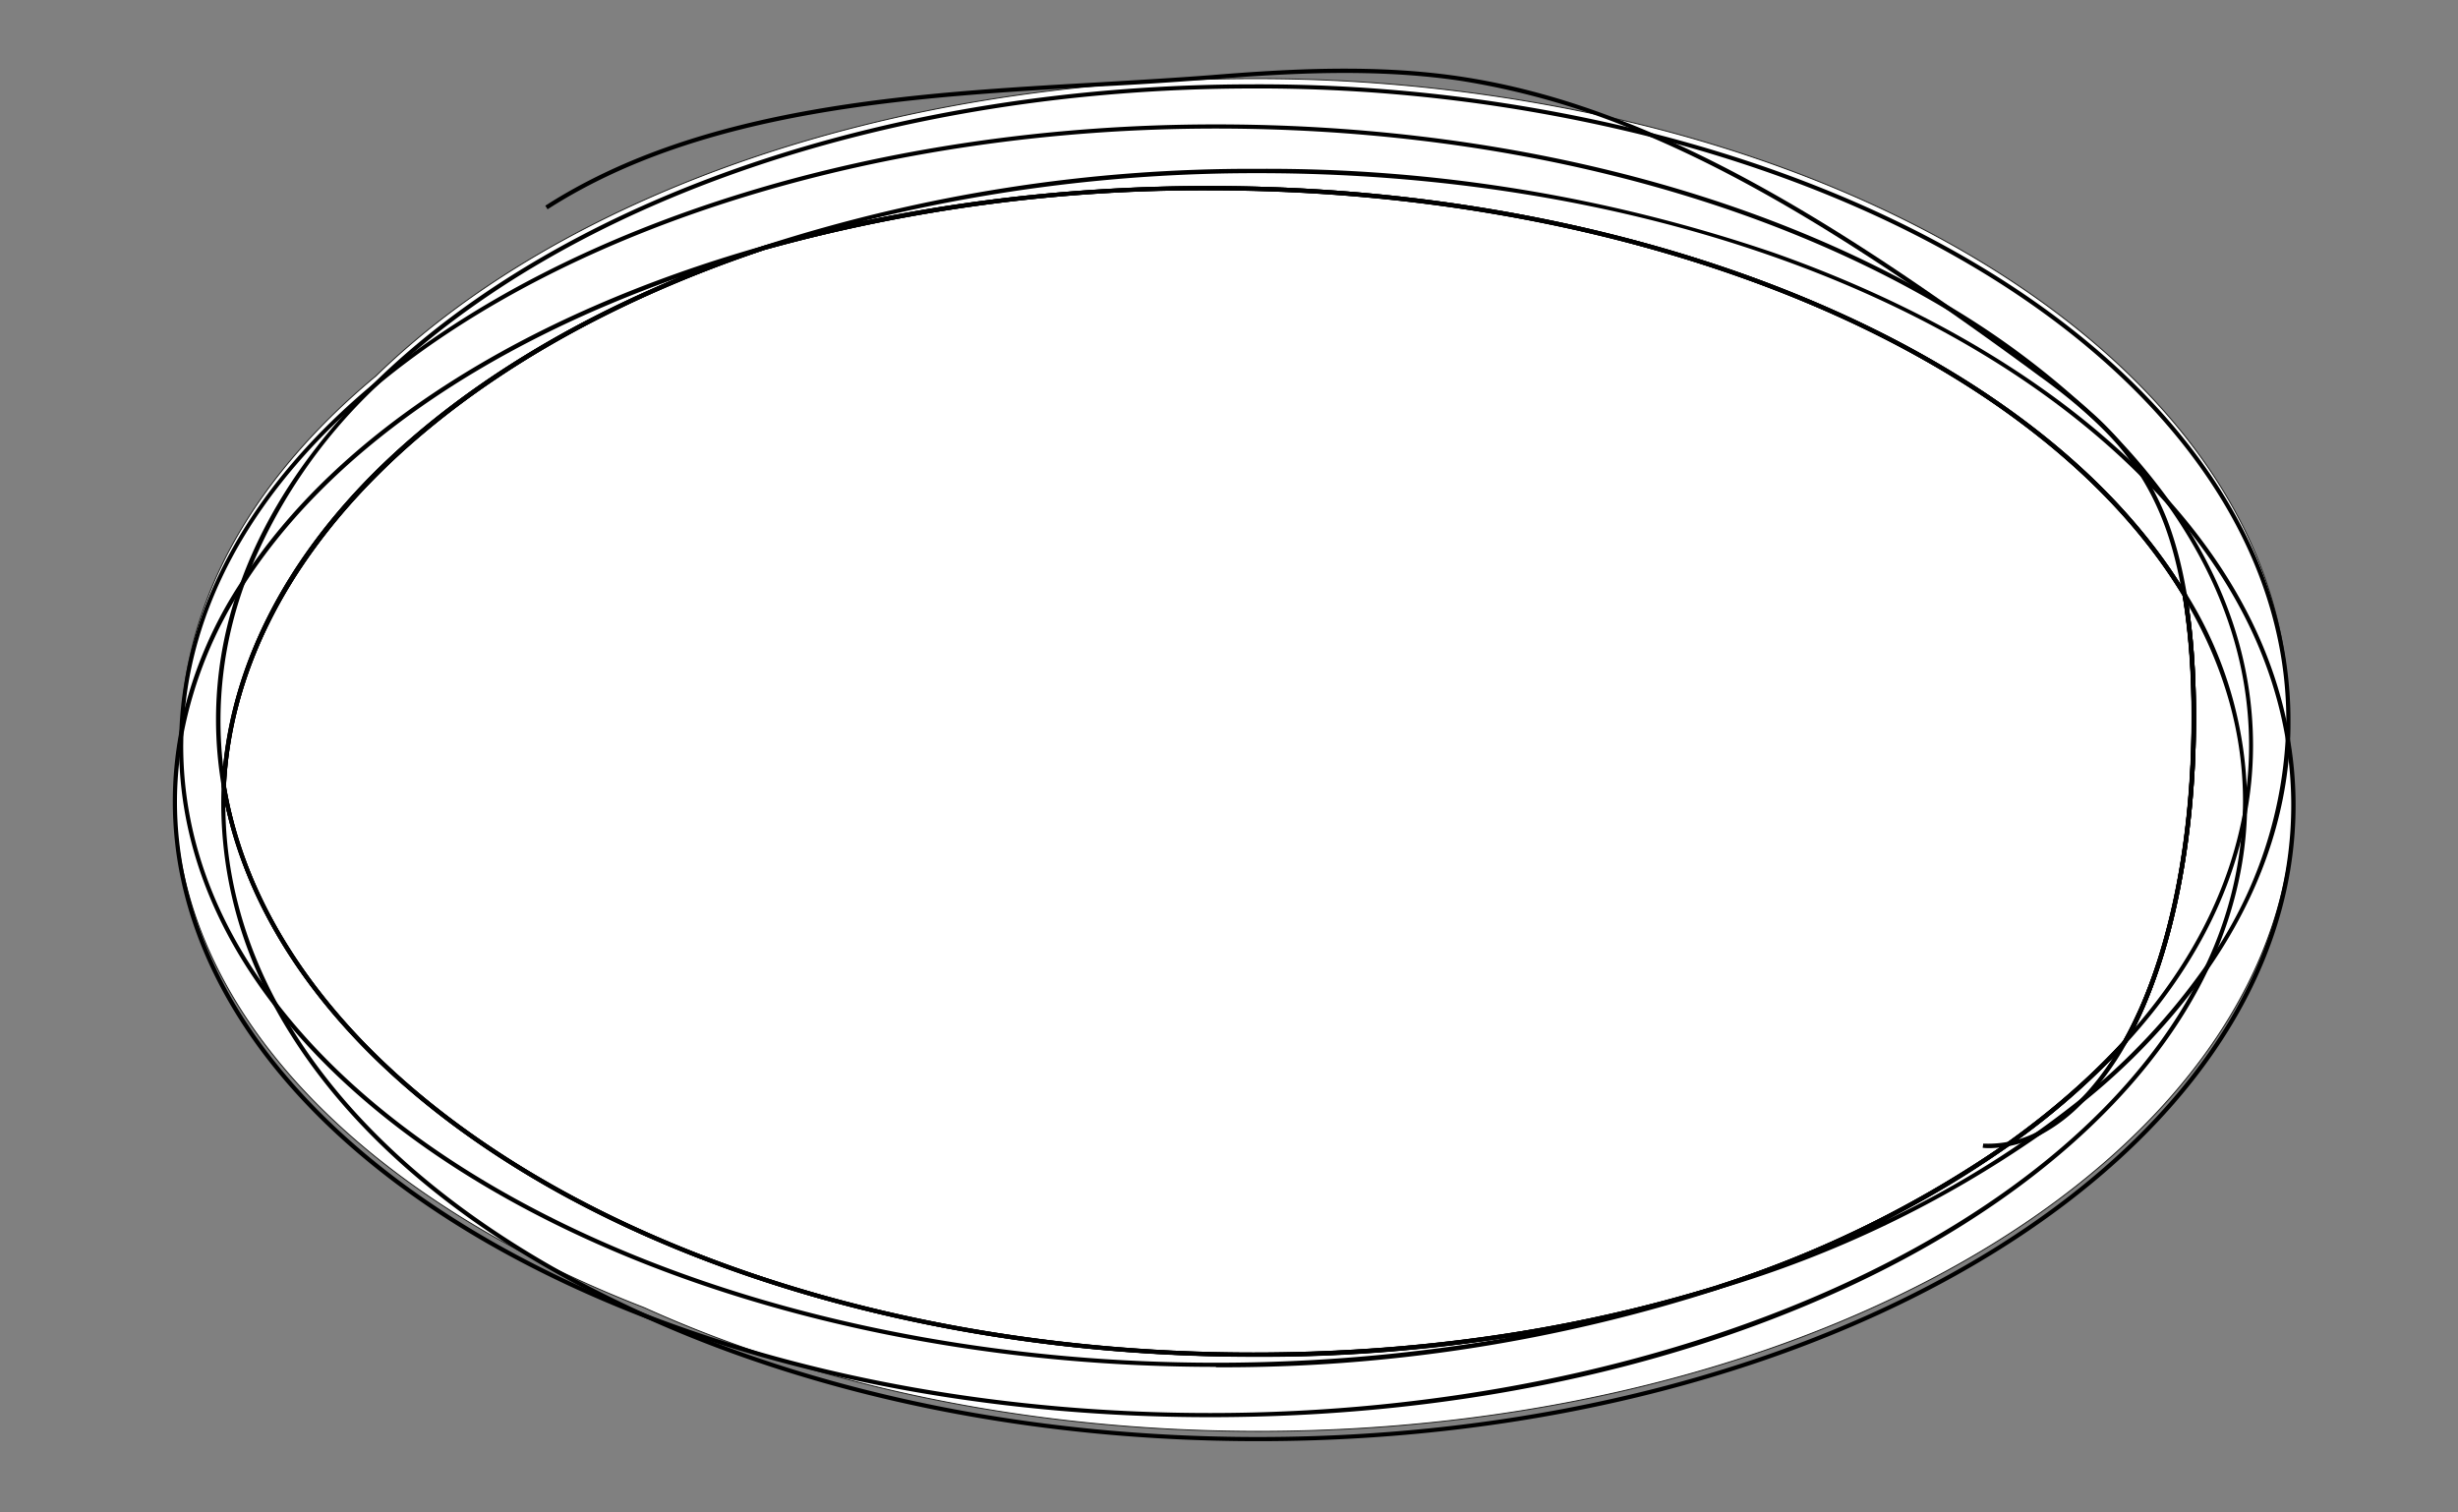 <svg xmlns="http://www.w3.org/2000/svg" xml:space="preserve" style="enable-background:new 0 0 1300 800" viewBox="0 0 1300 800"><rect x="0" y="0" width="1300" height="800" fill="#808080" stroke="none"/><switch><g><path d="M1213 421.7c0 185.2-245.1 335.4-547.4 335.4-121.6 0-234-24.3-324.8-65.4-149.5-58-248.3-158-248.3-271.8 0-12.1 1.1-24 3.4-35.8 2-69.1 40-133 103-185.3 96.9-94.4 268.5-157.2 464-157.2a856 856 0 0 1 210.5 25.7c197.9 50.5 336.9 170.2 336.9 309.7 0 3.3 0 6.7-.3 10 2 11.4 3 23 3 34.7z" style="fill:#fff;stroke:#1d1d1b;stroke-width:.5;stroke-miterlimit:10"/><path d="m909.5 681.8-.7-2.2a576.2 576.2 0 0 0 152.7-75.3c23.4-16.7 44-34.7 61.4-53.7 3-5.3 6-11.5 9-18.2 18.4-42.1 28-98.9 27.2-159.8-.3-21.3-1.9-40.7-4.7-57.5-77.5-128.3-284.2-214.4-514.4-214.4a863.7 863.7 0 0 0-235.6 31.5C234.3 189 125 297.7 119.5 416l-.5 10.4-1.7-10.2a209.1 209.1 0 0 1 10-108.3c13.6-37.4 37.4-73 70.9-105.7C299.3 103.5 473.1 44.6 662.9 44.6a852 852 0 0 1 210.8 25.8c205.1 52.3 337.7 174.3 337.7 310.7 0 3.4 0 6.8-.2 10-2 42.2-16.6 83.2-43.3 121.7a344.8 344.8 0 0 1-66.3 70.4c-7 5.8-14.6 11.5-22.3 17a588.6 588.6 0 0 1-169.8 81.6zM640 98.4c231 0 438.6 86.7 516.4 215.7l.2.4c2.9 17 4.5 36.5 4.8 58 .8 61.3-9 118.4-27.4 160.8a193 193 0 0 1-9.3 18.6 386.4 386.4 0 0 1-62 54.2 512.3 512.3 0 0 1-65.8 39.6 524.5 524.5 0 0 0 103.3-64.3 342.4 342.4 0 0 0 65.8-70 228 228 0 0 0 43.2-130.3c0-135.3-132-256.5-336-308.6a849.6 849.6 0 0 0-210.3-25.7c-189.3 0-362.4 58.7-463.1 157a281.3 281.3 0 0 0-70.3 104.8 211.5 211.5 0 0 0-11.5 96.8c5.5-56.1 33.9-110.6 82.4-158.1 50.2-49 120.5-89.6 203.3-117.3 74-21 153.5-31.6 236.3-31.6z" class="st1"/><path d="M665.6 762.3c-118.1 0-230.6-22.6-325.2-65.5-92-41.5-159.7-98.5-195.6-164.8a221.2 221.2 0 0 1-27.6-116.2l.6-10.2 1.7 10c13.7 81.8 76.3 157.4 176.1 213 100.7 56 231.1 86.8 367.3 86.8 86.5 0 169.3-12 246-35.8a575.8 575.8 0 0 0 152.6-75.3c23.4-16.7 44-34.7 61.4-53.7 3-5.3 6-11.5 9-18.2 18.4-42.1 28-99 27.2-159.9a386 386 0 0 0-4.7-57.4C1076.9 186.8 870.2 100.6 640 100.6a863.7 863.7 0 0 0-235.6 31.6l-.7-2.2a838 838 0 0 1 261.9-40.7 831 831 0 0 1 272.3 44.3c80 28.2 147.8 68.6 196 117a276 276 0 0 1 13.7 14.5c34.8 39.2 56.1 81.5 63.5 125.8 2 11.5 3 23.3 3 35 0 185.5-246 336.4-548.5 336.4zm-546.4-336c.1 35.7 9.4 71 27.6 104.6 35.6 65.9 102.9 122.5 194.5 163.9 94.4 42.7 206.5 65.3 324.2 65.3 301.3 0 546.3-150 546.3-334.3 0-11.5-1-23.2-2.9-34.5-7.3-44-28.5-85.8-62.9-124.6-4.6-5.2-9.2-10-13.7-14.6C1032 151.6 857.6 91.6 665.6 91.6a859 859 0 0 0-210 25.6A887.7 887.7 0 0 1 640 98.4c231 0 438.6 86.7 516.4 215.7l.2.4c2.9 17 4.5 36.5 4.8 58 .8 61.3-9 118.4-27.4 160.8a193 193 0 0 1-9.3 18.6 386.4 386.4 0 0 1-62 54.2 578.3 578.3 0 0 1-153.2 75.7A832.9 832.9 0 0 1 663 717.6c-136.5 0-267.4-30.9-368.4-87-96.3-53.6-158.1-125.8-175.3-204.3z" class="st1"/><path d="M643.1 723C430 723 234.3 648.2 145 532.2c-33.4-43.2-50.3-89.6-50.3-137.7l.1-6.2c2.1-67.3 37.9-131.7 103.6-186.1C301.3 116.7 467.5 65.8 643 65.8c146.5 0 284.1 34 387.7 96a439.1 439.1 0 0 1 87.3 68 313.7 313.7 0 0 1 29.6 35.4c29.2 41 44 84.4 44 129.2a199 199 0 0 1-3.4 36.4c-7.8 42.9-29.3 83.7-63.8 121.3l-6.8 7.6 5-8.9c3.2-5.5 6.3-11.7 9.2-18.4 18.4-42.1 28-98.9 27.2-159.9-.3-21.2-1.9-40.6-4.7-57.4-77.5-128.3-284.2-214.4-514.4-214.4a863.7 863.7 0 0 0-235.6 31.5C234.3 189 125 297.7 119.5 416c13.7 81.5 76.3 157.1 176.1 212.6 100.7 56 231.2 86.9 367.3 86.9 86.5 0 169.3-12 246-35.8l.6 2.2a852 852 0 0 1-266.4 41.3zm0-655c-175 0-340.8 50.8-443.4 135.8C134.6 257.8 99 321.6 97 388.3l-.1 6.1c0 47.6 16.7 93.5 49.8 136.3 89 115.5 283.8 190.1 496.4 190.1 53.1 0 105.8-4.6 156.2-13.6a878 878 0 0 1-136.4 10.4c-136.5 0-267.4-30.9-368.4-87-100.4-56-163.4-132.1-177.2-214.6 2.8-60 31.5-118.2 83.1-168.7 50.2-49 120.5-89.6 203.3-117.2 74-21 153.5-31.7 236.3-31.7 231 0 438.6 86.7 516.4 215.7l.2.4c2.9 17 4.5 36.5 4.8 58 .8 61.3-9 118.4-27.4 160.8a223 223 0 0 1-4.8 10.2c30.5-35.4 49.6-73.3 57-113 2.1-12 3.3-24 3.3-36 0-44.4-14.7-87.4-43.5-127.9a309 309 0 0 0-41.5-47A437.1 437.1 0 0 0 1030 164c-103.6-62-240.8-96-387-96z" class="st1"/><path d="M640 749.6c-107 0-210.5-18.2-299.6-52.7-156-60.4-249-162.4-249-272.9 0-12 1.1-24.1 3.3-36a221 221 0 0 1 32.8-80.4c50.4-78.3 148.6-141.3 276.3-177.6l.6 2.2C234.3 189 125.1 297.7 119.5 415.9c13.7 81.5 76.3 157.1 176.1 212.7 100.7 56 231.2 86.8 367.3 86.8 86.5 0 169.3-12 246-35.8a575.8 575.8 0 0 0 152.6-75.3c23.4-16.7 44-34.7 61.4-53.7 3-5.3 6-11.5 9-18.2 18.4-42.1 28-98.9 27.2-159.8-.3-21.4-1.9-40.8-4.7-57.7l-1-5.9 3 5a210.5 210.5 0 0 1 32 116.7c-.9 27.7-7.8 55.3-20.4 82-31.8 66.9-100.8 127.2-194.3 169.8-96.4 44-211.8 67.1-333.7 67.1zM360.3 146.3c-105.7 37.2-186.7 94-230.9 162.6A219.5 219.5 0 0 0 97 388.4a193 193 0 0 0-3.4 35.6c0 109.5 92.6 210.7 247.6 270.8 88.8 34.4 192.1 52.6 298.8 52.6 243.8 0 460-97 526-235.8a203 203 0 0 0 20.3-87.6c0-35.5-9.7-70.3-28.8-103.6 2.3 15.6 3.6 33 3.9 52.1.8 61.3-9 118.4-27.4 160.8a193 193 0 0 1-9.3 18.7 386.4 386.4 0 0 1-62 54.1 578.3 578.3 0 0 1-153.2 75.7A832.9 832.9 0 0 1 663 717.7c-136.5 0-267.4-31-368.4-87.2-100.4-55.9-163.4-132-177.2-214.4 2.8-60 31.5-118.3 83.1-168.8 41.2-40.2 95.8-74.8 159.9-101.1z" class="st1"/><path d="M1052.6 607.3c-1.3 0-2.6 0-4-.2l.3-2.2a57.2 57.2 0 0 0 29.3-6.6 87 87 0 0 0 21.9-16.8c8.2-8.3 15.8-18.6 22.6-30.7l2 1.2a148.4 148.4 0 0 1-23 31.1 88.8 88.8 0 0 1-22.5 17.2 59.3 59.3 0 0 1-26.6 7zm101.7-292.4c-2.5-14.9-6-28.2-10.4-39.4a141.9 141.9 0 0 0-39.3-55.8 316 316 0 0 0-25.8-20.6 2264.8 2264.8 0 0 0-49-35.2C968.8 121.2 919 92.2 873 72.5a407 407 0 0 0-99.5-29.6c-45.8-7-93-4.1-133.6-.9a2087 2087 0 0 1-57.7 3.7c-98.4 5.6-209.9 11.9-292.6 65l-1.2-1.9c83.2-53.4 195-59.8 293.7-65.3 20.3-1.2 39.4-2.3 57.7-3.7 40.7-3.3 88-6.2 134 .9 32.4 5 65 14.7 100 29.7 46.2 19.8 96.1 48.8 157 91.5 15 10.5 31.1 22 49.3 35.4 8 5.9 17.3 12.8 26 20.7a152.7 152.7 0 0 1 28 32.7c4.6 7.5 8.6 15.5 12 24 4.4 11.4 8 24.8 10.5 39.8l-2.3.4z" class="st1"/></g></switch></svg>